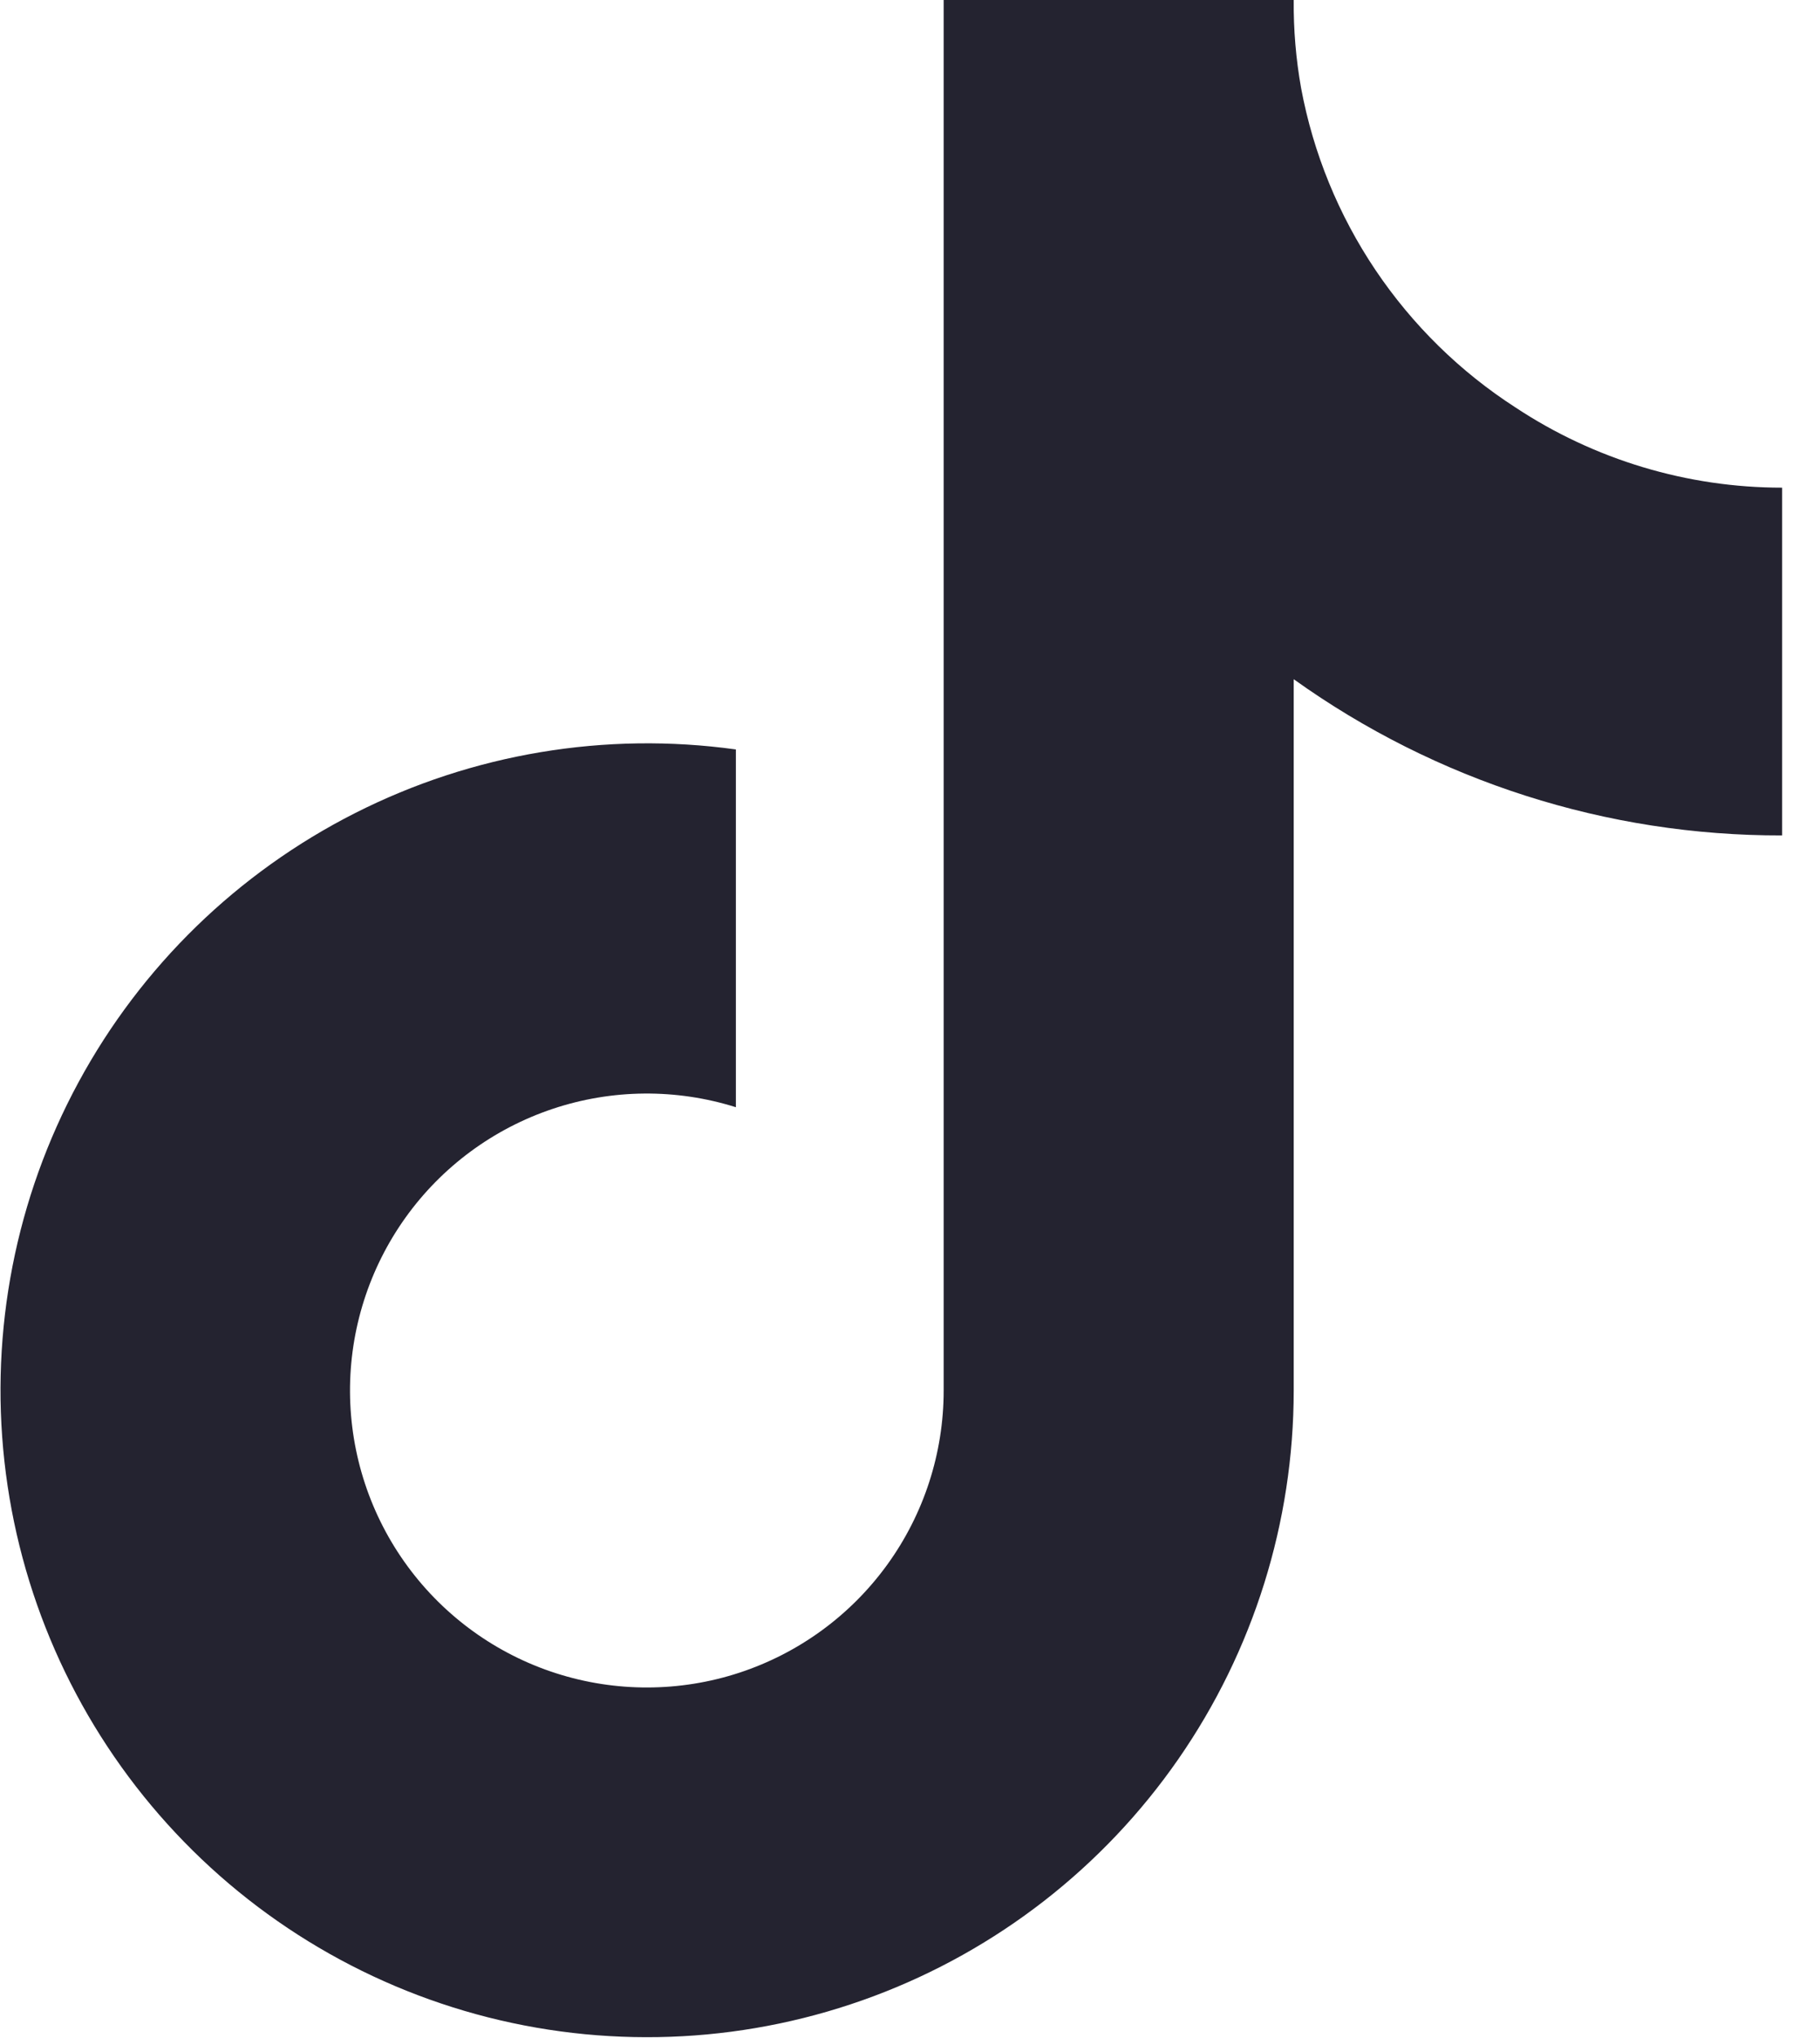 <svg width="42" height="47" viewBox="0 0 42 47" fill="none" xmlns="http://www.w3.org/2000/svg">
<g clip-path="url(#clip0_220_274)">
<path d="M41.125 19.269C37.083 19.279 33.141 18.018 29.855 15.666V32.072C29.854 35.111 28.925 38.076 27.193 40.573C25.461 43.069 23.008 44.977 20.162 46.042C17.316 47.107 14.213 47.277 11.267 46.531C8.322 45.784 5.674 44.156 3.679 41.864C1.684 39.573 0.436 36.727 0.102 33.706C-0.232 30.686 0.364 27.636 1.811 24.964C3.257 22.292 5.485 20.125 8.196 18.753C10.907 17.381 13.972 16.869 16.982 17.286V25.538C15.605 25.105 14.126 25.118 12.757 25.575C11.387 26.033 10.197 26.911 9.357 28.085C8.517 29.259 8.069 30.669 8.077 32.112C8.086 33.556 8.55 34.961 9.404 36.124C10.258 37.288 11.459 38.153 12.833 38.594C14.208 39.035 15.687 39.031 17.059 38.582C18.431 38.132 19.626 37.261 20.473 36.092C21.321 34.923 21.777 33.516 21.777 32.072V0H29.855C29.849 0.682 29.906 1.363 30.026 2.035C30.306 3.535 30.89 4.961 31.741 6.227C32.592 7.493 33.692 8.573 34.974 9.399C36.799 10.605 38.938 11.248 41.125 11.248V19.269Z" fill="#242330"/>
</g>
<defs>
<clipPath id="clip0_220_274">
<rect width="41.125" height="47" fill="white"/>
</clipPath>
</defs>
</svg>
